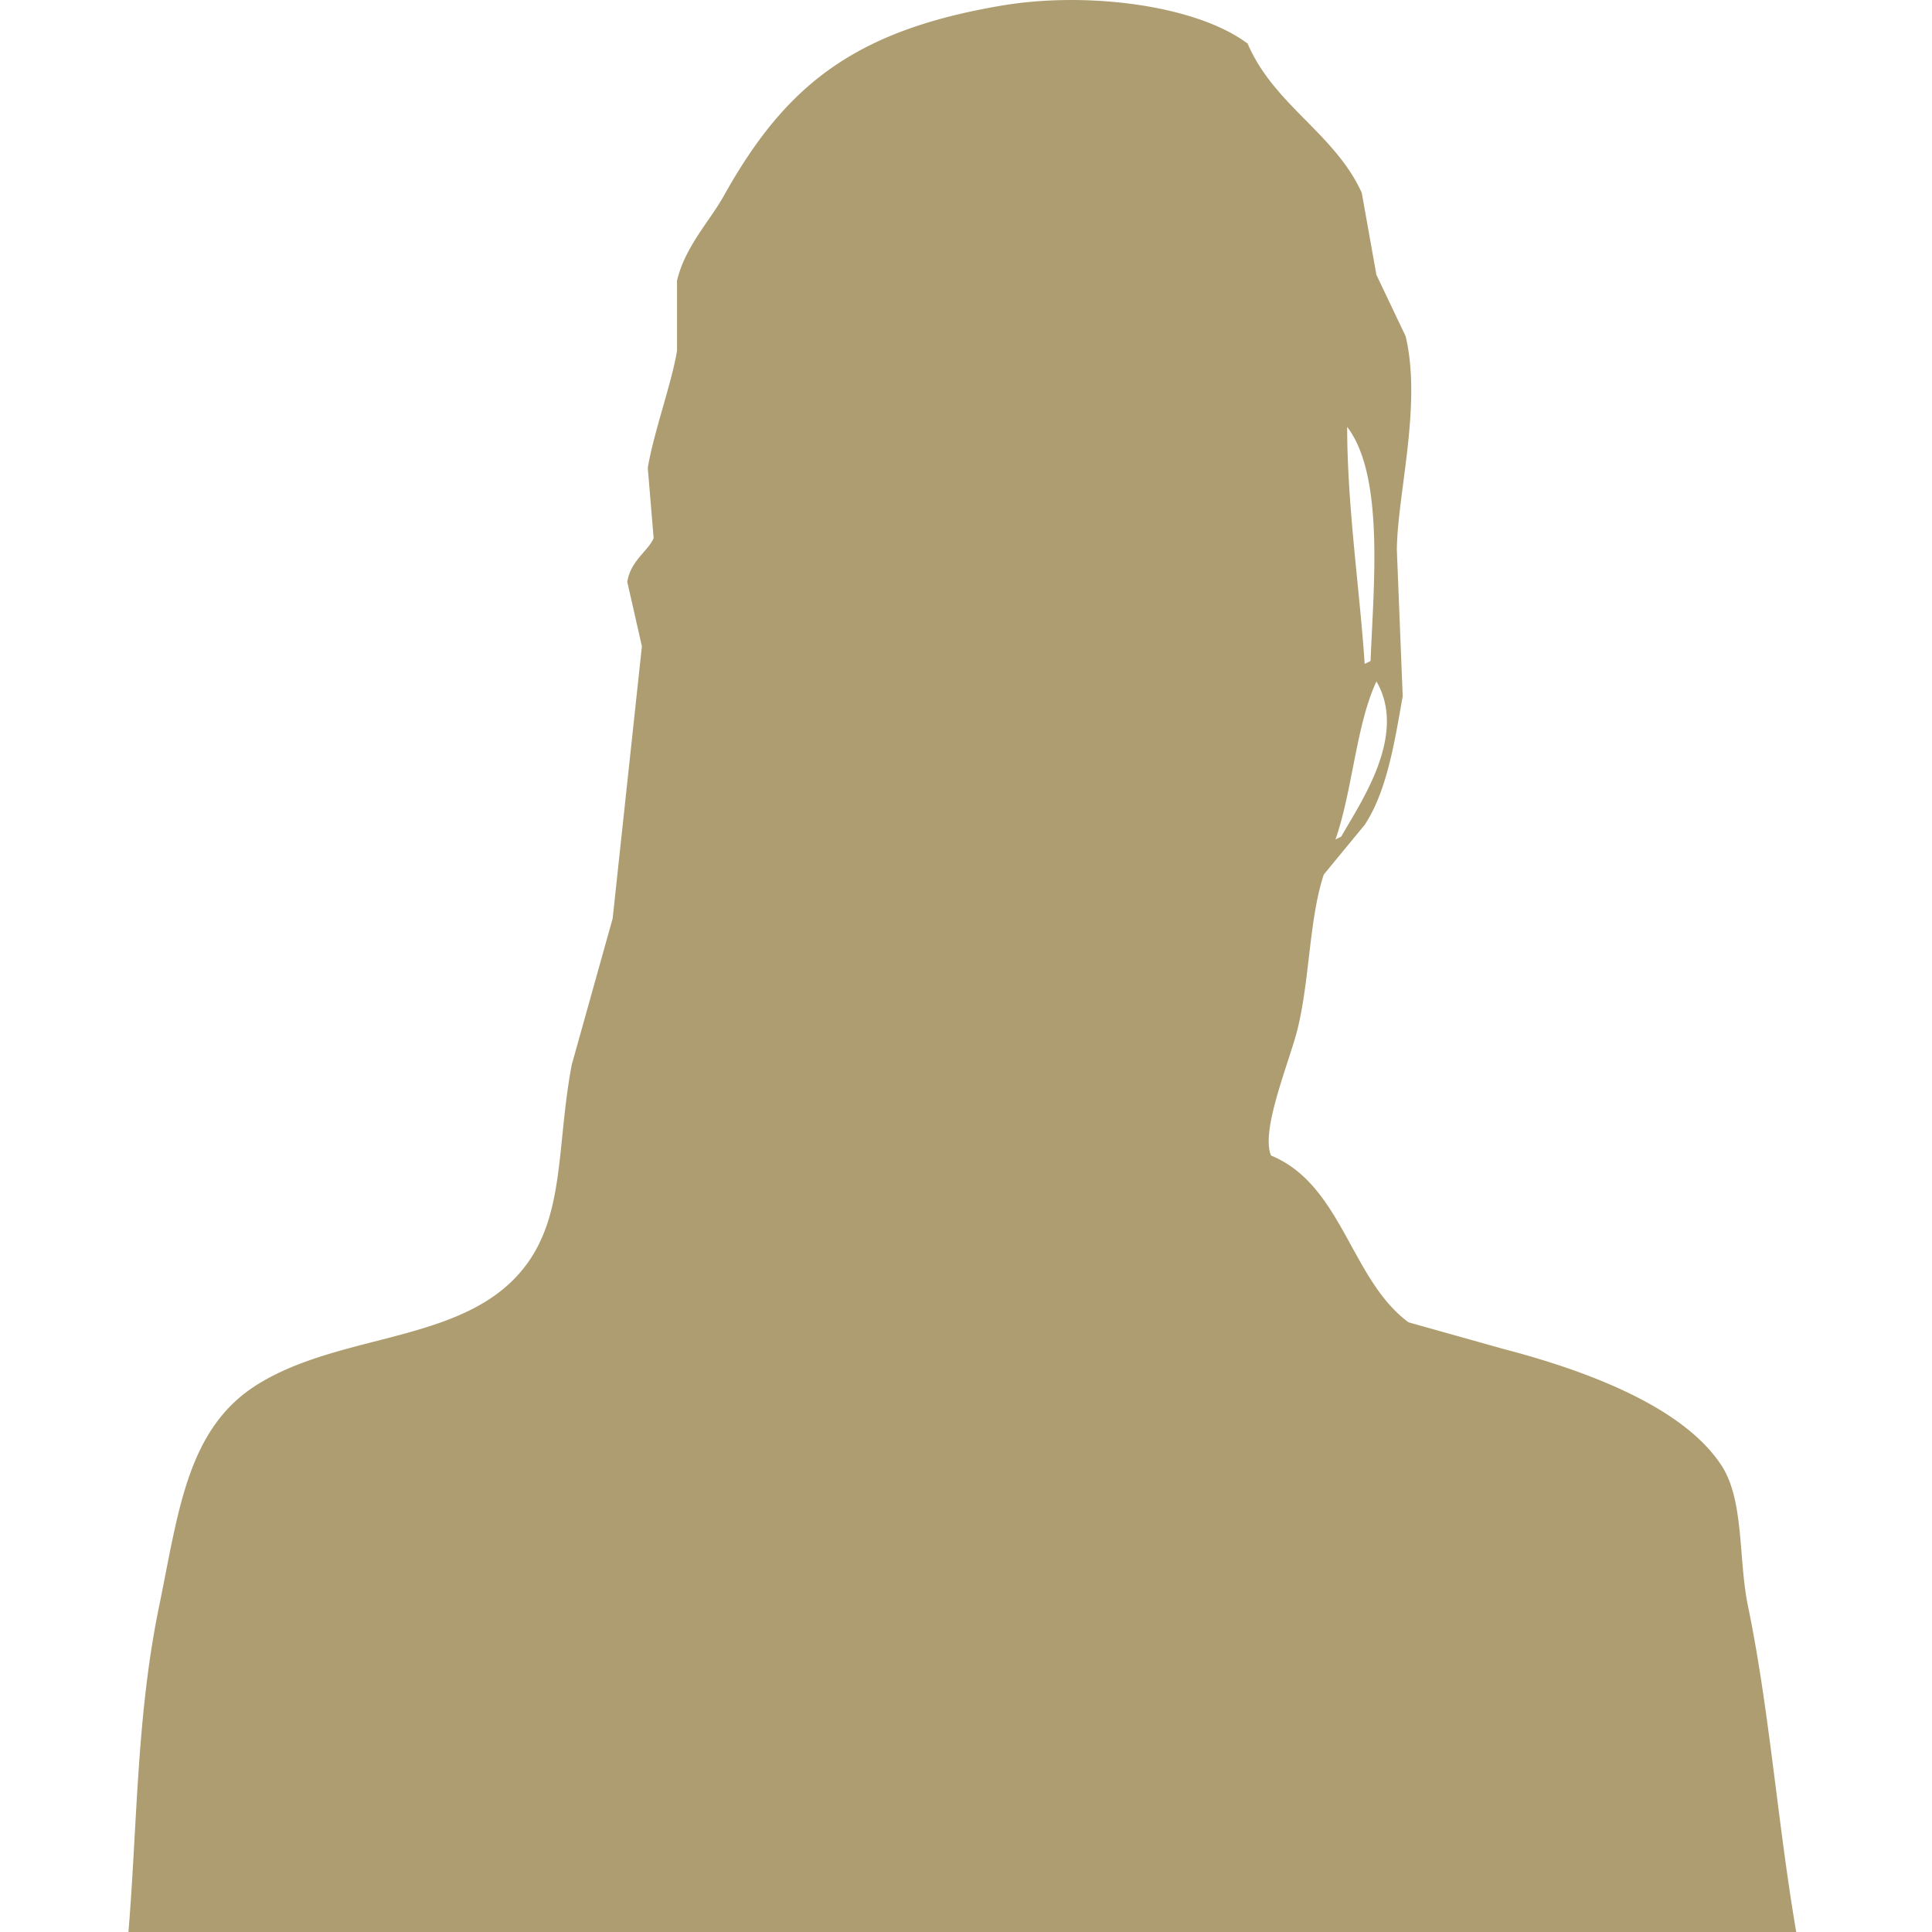 <svg xmlns="http://www.w3.org/2000/svg" xmlns:xlink="http://www.w3.org/1999/xlink" width="185" height="185" viewBox="0 0 185 185"><defs><clipPath id="a"><rect width="185" height="185" transform="translate(44.364 -0.052)" fill="#fff" stroke="#ad9d70" stroke-width="1"/></clipPath><clipPath id="b"><rect width="243.665" height="714.444" fill="#ad9d70"/></clipPath></defs><g transform="translate(-44.364 0.052)" clip-path="url(#a)"><g transform="translate(0.364 -0.052)"><g clip-path="url(#b)"><path d="M236.876,353.005q-.98-6.863-1.959-13.731-.141-11.483-.282-22.973c-2.874-11.08-3.033-24.338-5.325-36.7q-3.359-20.87-6.723-41.747c-2.836-16.417-2.866-33.838-5.884-49.034-2.336-11.76-3.019-23.891-5.322-35.024-.93-4.487-.353-10.109-2.524-13.449-3.784-5.831-13.484-9.25-21.01-11.21l-8.968-2.519c-5.537-4.066-6.349-13.16-13.169-15.97-1.021-2.413,1.742-8.932,2.524-12.048,1.183-4.734,1.109-10.524,2.521-14.849,1.3-1.589,2.616-3.178,3.922-4.766,2.113-3.21,2.848-7.806,3.642-12.328q-.282-7-.562-14.008c.053-5.346,2.41-13.9.841-20.454q-1.4-2.939-2.8-5.884-.7-3.923-1.4-7.844c-2.554-5.664-8.415-8.412-10.927-14.29C158.584.5,148.131-.851,139.934.532c-14.217,2.395-20.754,7.714-26.618,18.209-1.374,2.463-3.7,4.846-4.487,8.129v6.723c-.509,3.107-2.227,7.785-2.8,11.207q.282,3.363.562,6.726c-.518,1.242-2.215,2.151-2.524,4.2q.706,3.085,1.4,6.167-1.4,13.024-2.8,26.056l-3.919,14.008c-1.453,7.682-.633,14.325-4.487,19.333-5.652,7.35-17.35,6.226-25.494,11.21-6.846,4.187-7.647,12.163-9.527,21.293-2.863,13.887-1.78,27.227-4.2,41.747-3.81,22.811-5.878,46.054-9.527,68.088q-.56,13.024-1.121,26.056.278,20.592.559,41.188c1.245,6.791,3.713,19,.28,26.338.75.65,1.495,1.306,2.242,1.959l-3.363,12.048c1.286,2.271,3.2,4.031,4.2,6.164q2.379,5.6,4.763,11.21c.227.288,12.89,6.879,14.011,7.285,2.168,3.719.406,14.555.277,20.451q-.278,17.931-.559,35.865c.688,4.2,1.43,11.257.559,16.25-1.686,9.692-3.269,19.427-6.723,27.456q-5.887,7.847-11.769,15.691c-5.122,7.235-9.188,16.573-12.607,25.22-3.142,7.938-2.966,17.421-4.763,26.9-1.589,8.371-2.936,18.739-4.484,27.456q-1.4,12.048-2.8,24.1c-2.786,8.259-11.91,12.3-15.129,20.172-2.91,7.123-2.292,15.02-3.925,23.537-3.048,15.938-10.61,28.077,1.4,40.067a28.805,28.805,0,0,0,12.331,7.844,14.319,14.319,0,0,0,10.365-1.4c10.968-6.941,4.79-17.147,7.285-31.943,1.377-8.162,3.587-15.75,5.322-23.255q.282-4.625.562-9.247,1.54-3.222,3.083-6.443.7-9.528,1.4-19.054c3.181-16.208,14.743-30.01,20.736-43.709q5.878-13.447,11.766-26.9c2.263-5.567,3.042-12.136,6.167-16.812,6-8.98,14.946-16.629,19.33-27.177l11.21-42.309c2.271-10.009,1.827-19.03,4.2-28.577,3.278-13.184,7.994-24.911,12.048-37.828.391-.671,8.076-5.322,9.247-6.164-.094-2.883.029-6.155-2.242-7.564,1.7-5.6,2.436-13.39,9.247-14.008q-.984,3.919-1.962,7.844.7,1.4,1.4,2.8c.385,2.451-1.147,6.435-.556,10.086,1.6,9.915,3.513,22.375,1.68,34.185-2.062,13.29-3.737,33.42-1.68,46.789v14.57q2.516,14.851,5.043,29.7Q150.86,527,149.178,543.532q.56,30.116,1.121,60.238a144.517,144.517,0,0,1-5.6,22.978q-1.677,4.06-3.363,8.123-.141,3.5-.279,7-1.823,7.988-3.642,15.973c-1.2,6.337.232,12.6-.841,18.212-1.171,6.117-4.307,11.577-5.6,17.088-2.08,8.859,2.015,19.5,7.564,21.019,5.208,1.424,12.416-3,15.408-4.766,21.431-12.61,12.681-17.421,17.377-43.709,1.009-5.673,3.13-14.122,1.962-21.01-.615-3.6-2.619-6.373-3.366-9.25-2.3-8.832,3.242-23.146,5.325-29.136,6.42-18.471,12.619-37.9,16.809-57.72,2.065-9.759,3.7-25.082,1.683-36.424-2.21-12.443-5.949-26.48-3.363-41.747,2.086-12.322,5.161-23.652,7.844-35.024q2.666-12.326,5.325-24.658c3.169-10.471,6.4-21.875,7.844-33.62.559-.188,1.121-.374,1.68-.559q.56-.565,1.121-1.121c1.015,3.887-.332,7.909.562,11.207.374.185.747.371,1.121.559l1.959.282c1.762-2.345,2.863-6.593,2.8-10.648,4.075,1.939-1.536,11.369-1.677,13.166,2.139,1.321,5.211.371,5.6.562,5.3,2.592,3.728,1.486,8.968,0-.541,1.427-1.042,1.583-1.121,3.642q1.121.7,2.242,1.4c16.614-7.208,5.926-30.346,2.242-42.588M175.237,63.294c-.191.094-.377.185-.562.28C174.231,56.7,173,48.5,173,40.878c3.589,4.687,2.513,15.3,2.242,22.416m.559,1.959c3.022,5.152-1.586,11.678-3.363,14.849-.185.1-.377.188-.559.282,1.639-4.69,1.968-10.936,3.922-15.132M61.2,377.94l-1.4.282c-1.612-3.075-.968-5.264-1.962-9.247l2.524-.559h.559q.141,1.4.28,2.8Zm7.847,8.126-.839-.559c.091-.094.182-.188.277-.282.188.188.374.377.562.562Zm2.8-20.172c-.509,1.4-2.18,1.492-2.524,3.363-.494,2.672-.006,5.066-.28,7.564h-.28c-2-6.108,1.065-14.679,1.962-21.293a92.079,92.079,0,0,1,1.121,10.365m.556-13.449c-.371.091-.747.185-1.121.28q.424-4.625.844-9.244c.65.091,1.306.185,1.962.277.277.468.559.936.839,1.4-.653,3-2.313,3.363-2.524,7.285m156.345,28.3-.559.28c-.094-.747-.185-1.495-.282-2.242.282.094.562.188.841.28Z" transform="translate(-0.001 0.001)" fill="#ad9d70" fill-rule="evenodd"/></g></g></g></svg>